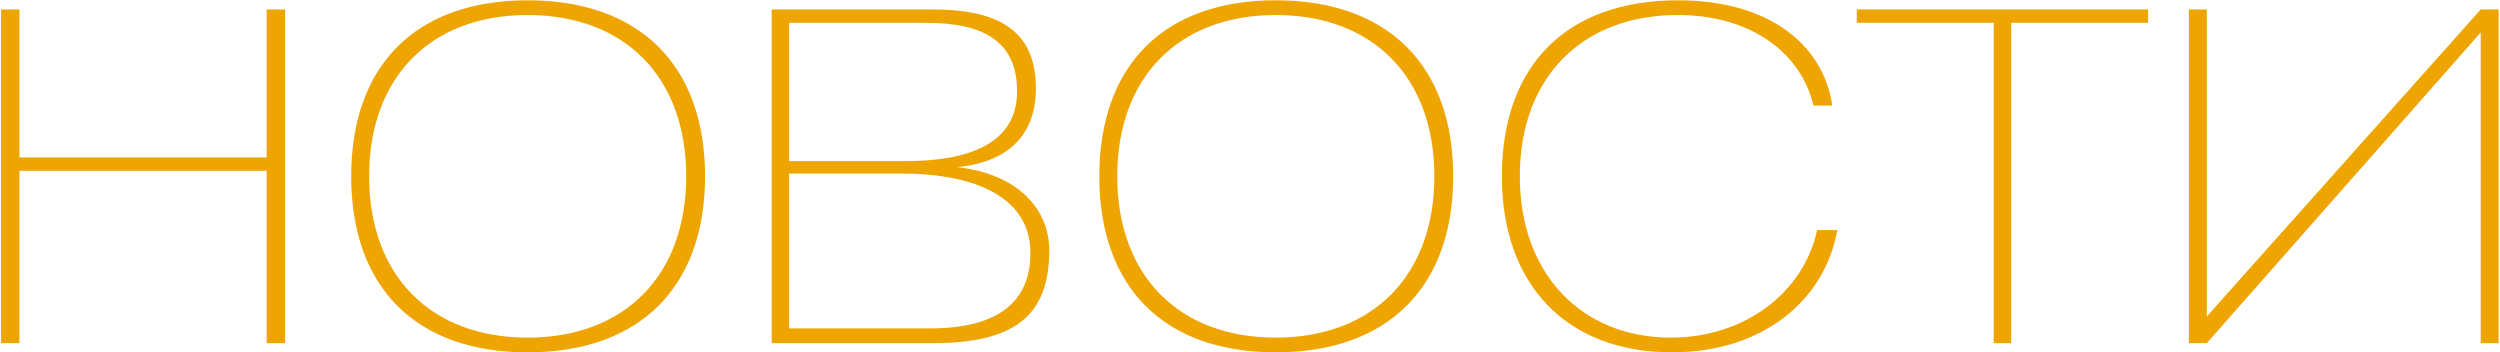 <?xml version="1.0" encoding="UTF-8"?> <svg xmlns="http://www.w3.org/2000/svg" width="816" height="115" viewBox="0 0 816 115" fill="none"> <path d="M0.35 112V3.1H6.35V51.4H87.05V3.1H93.05V112H87.05V55.75H6.35V112H0.35ZM172.231 110.2C203.881 110.2 223.981 89.95 223.981 57.55C223.981 25.15 203.881 4.9 172.231 4.9C140.581 4.9 120.481 25.15 120.481 57.55C120.481 89.95 140.581 110.2 172.231 110.2ZM230.131 57.55C230.131 93.55 208.981 115 172.231 115C135.481 115 114.631 93.55 114.631 57.55C114.631 21.55 135.481 0.1 172.231 0.1C208.981 0.1 230.131 21.55 230.131 57.55ZM257.574 107.2H303.474C324.174 107.2 336.324 99.7 336.324 82.6C336.324 62.2 313.974 56.65 294.774 56.65H257.574V107.2ZM257.574 52.6H295.374C316.224 52.6 331.974 46.9 331.974 29.8C331.974 13.75 321.324 7.45 302.424 7.45H257.574V52.6ZM251.874 112V3.1H304.674C327.924 3.1 338.124 11.5 338.124 28.9C338.124 40 333.024 52.6 312.324 54.55C331.974 56.65 342.474 68.05 342.474 81.7C342.474 103 331.224 112 304.524 112H251.874ZM416.421 110.2C448.071 110.2 468.171 89.95 468.171 57.55C468.171 25.15 448.071 4.9 416.421 4.9C384.771 4.9 364.671 25.15 364.671 57.55C364.671 89.95 384.771 110.2 416.421 110.2ZM474.321 57.55C474.321 93.55 453.171 115 416.421 115C379.671 115 358.821 93.55 358.821 57.55C358.821 21.55 379.671 0.1 416.421 0.1C453.171 0.1 474.321 21.55 474.321 57.55ZM591.914 34.45C587.714 16.75 570.914 4.9 547.664 4.9C516.314 4.9 496.064 25.3 496.064 57.55C496.064 89.5 516.314 110.2 545.414 110.2C569.564 110.2 588.764 95.35 593.114 75.1H599.714C595.514 98.35 575.114 115 545.714 115C511.514 115 490.214 93.1 490.214 57.55C490.214 21.55 511.064 0.1 547.814 0.1C576.914 0.1 595.064 14.2 598.064 34.45H591.914ZM650.75 112V7.45H606.05V3.1H701.15V7.45H656.45V112H650.75ZM815.554 112H809.704V10.6L720.304 112H714.454V3.1H720.304V103.3L809.704 3.1H815.554V112Z" fill="#EEA401"></path> </svg> 